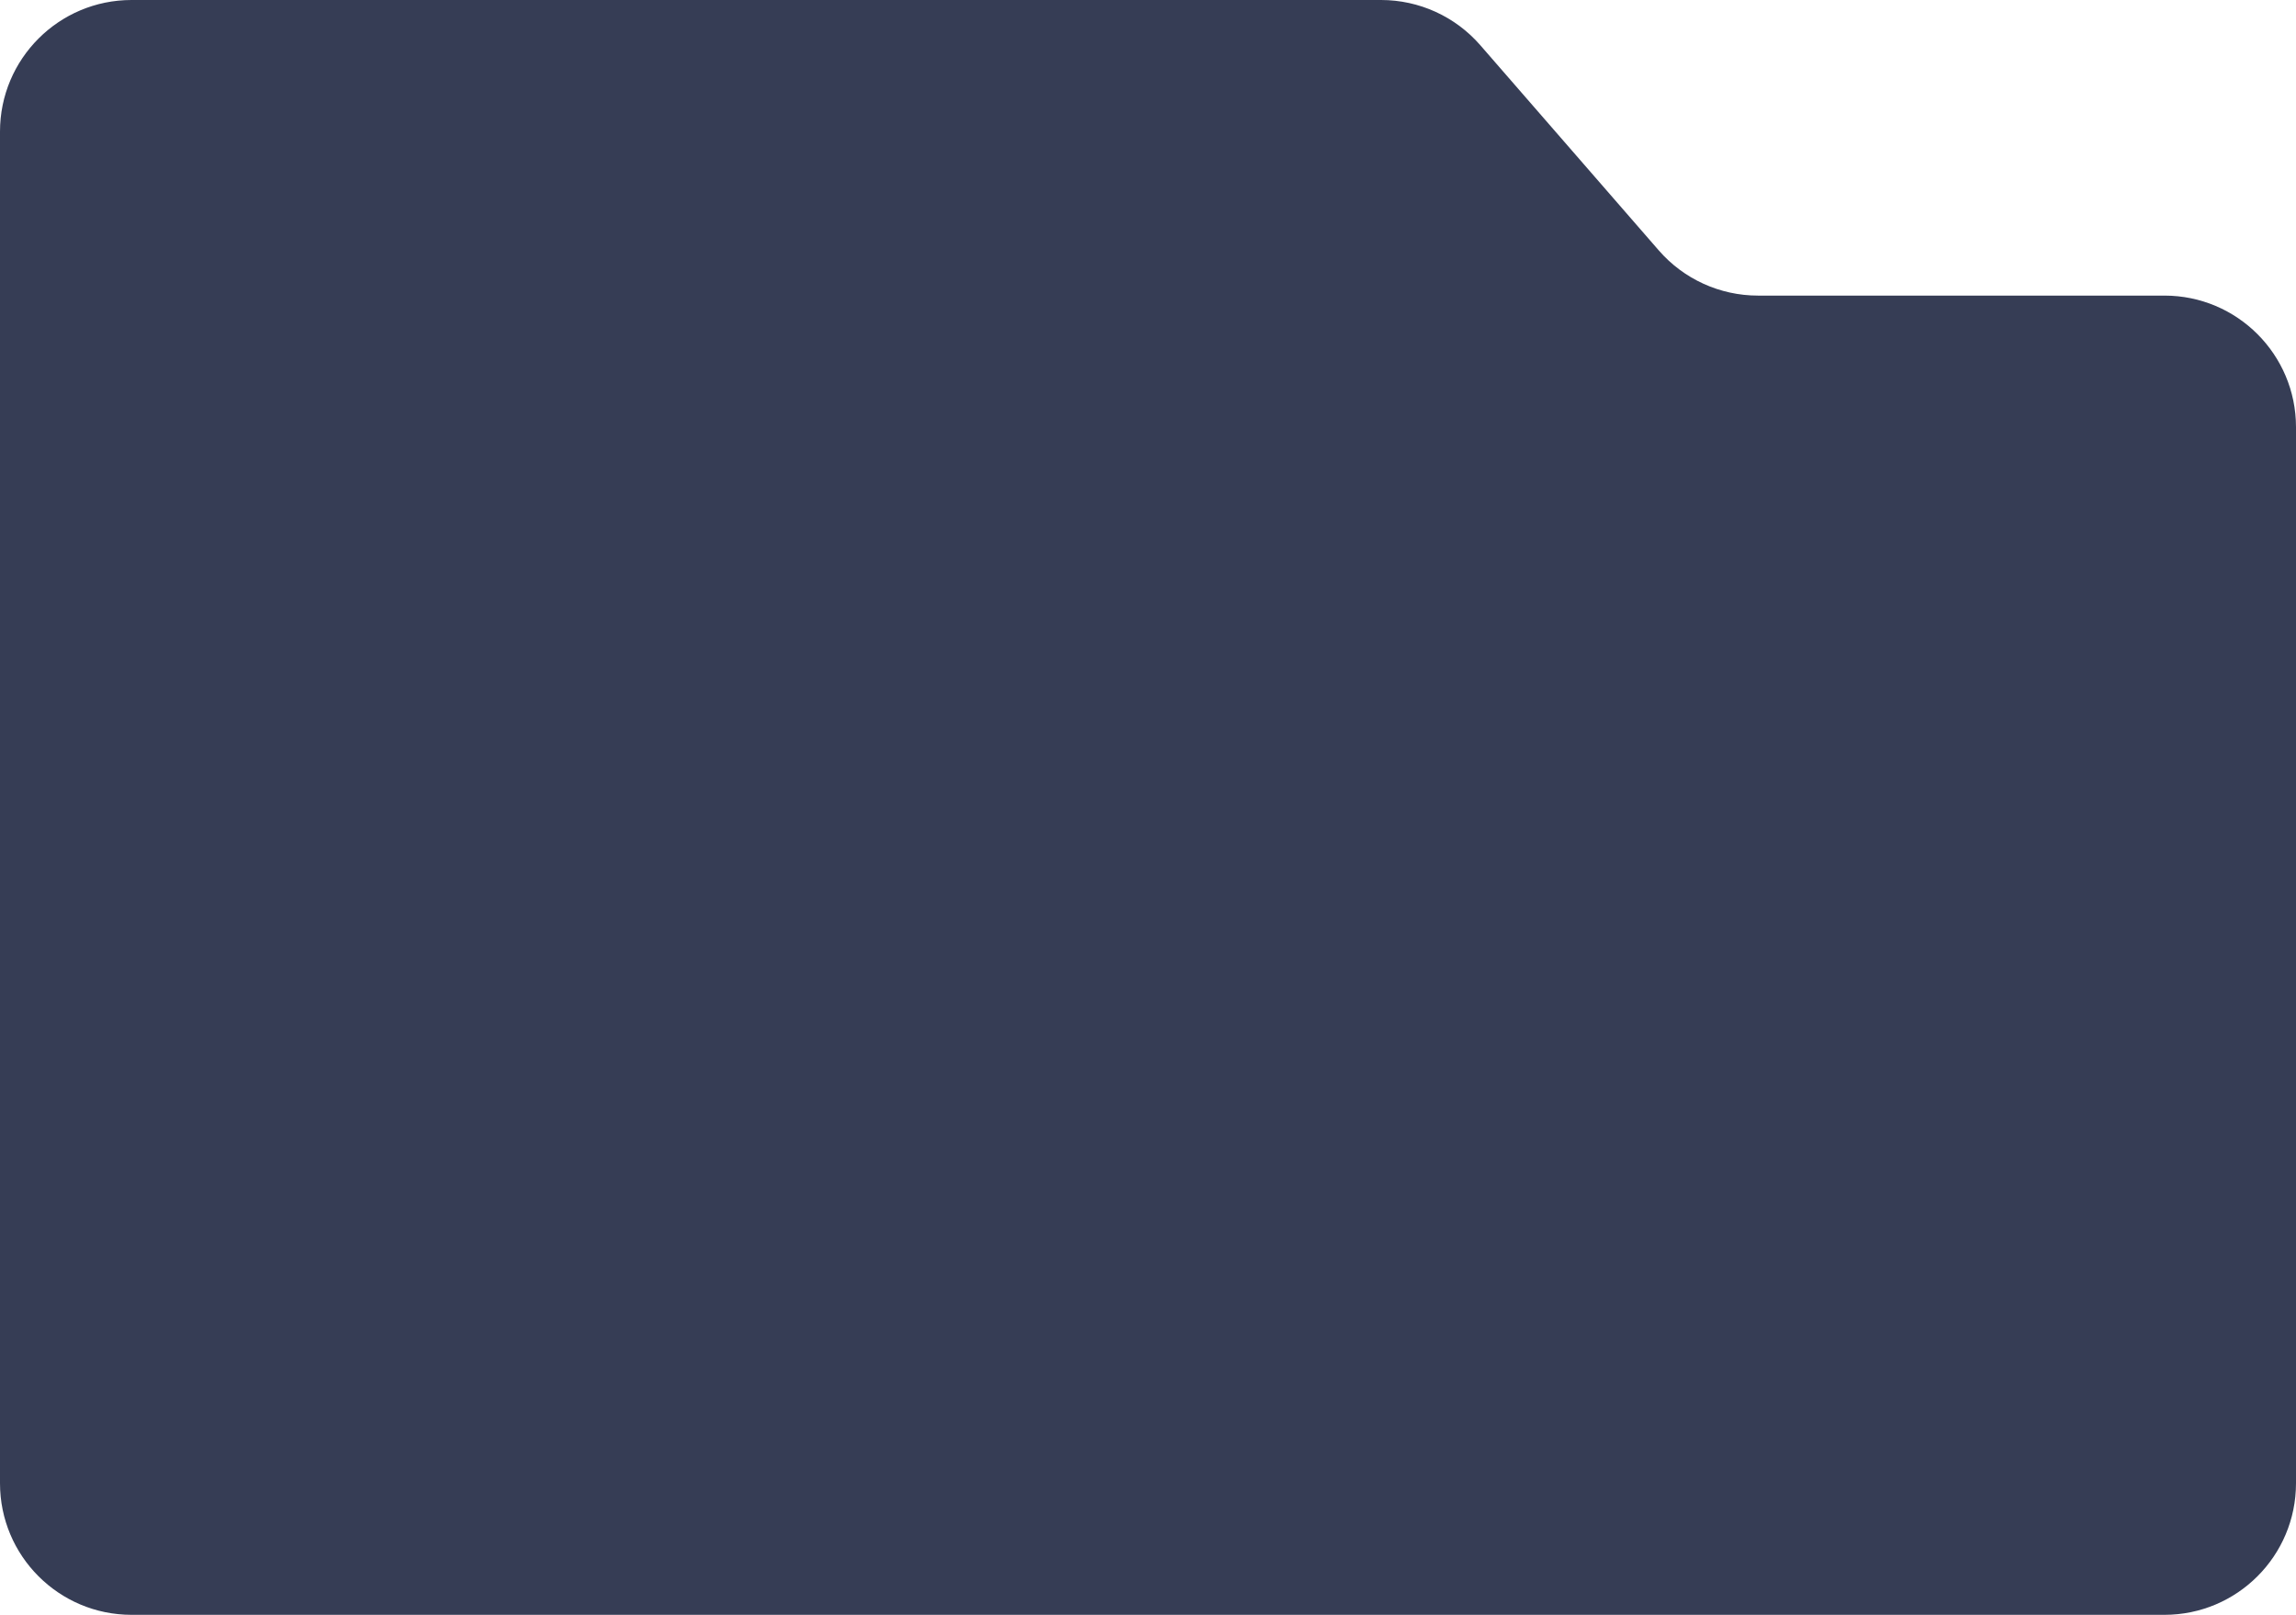 <?xml version="1.0" encoding="UTF-8"?> <svg xmlns="http://www.w3.org/2000/svg" width="384" height="270" viewBox="0 0 384 270" fill="none"> <path d="M0 22C0 9.85 9.85 0 22 0L230.98 0C237.345 0 243.399 2.757 247.577 7.56L277.423 41.864C281.601 46.666 287.655 49.424 294.02 49.424H362C374.15 49.424 384 59.273 384 71.424V248C384 260.15 374.15 270 362 270H22C9.85 270 0 260.15 0 248V22Z" fill="#363D55"></path> </svg> 